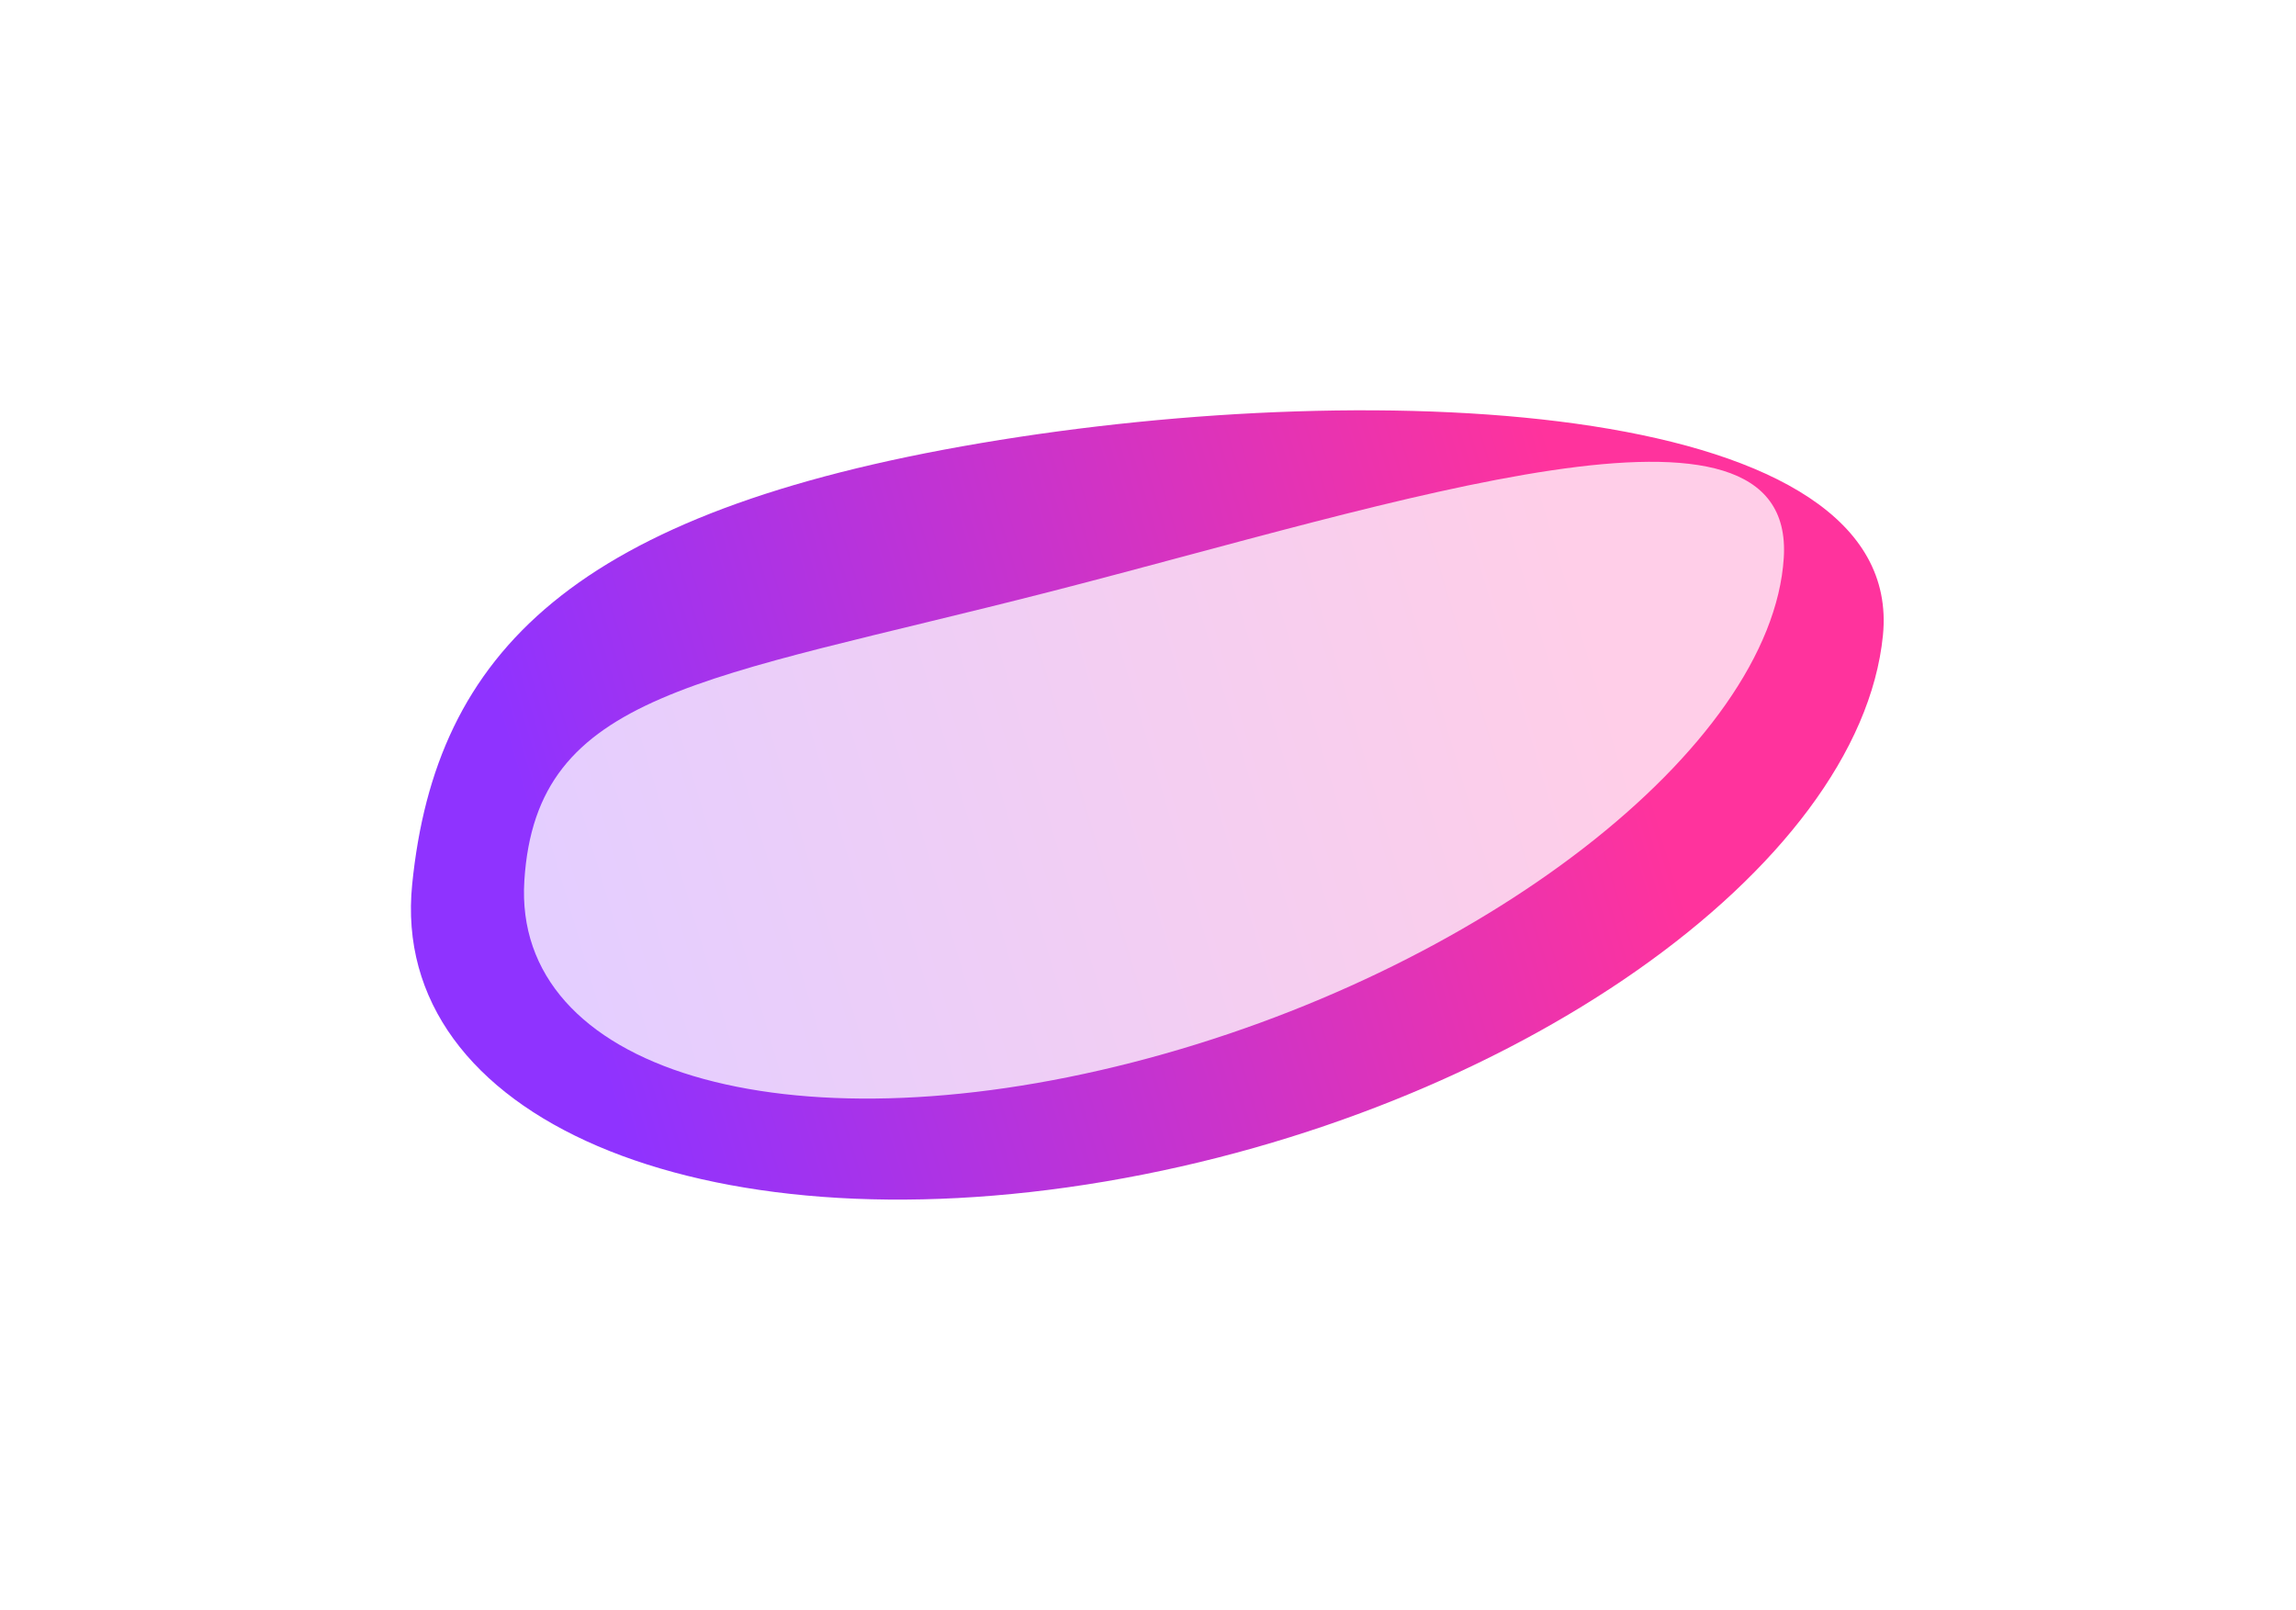 <svg width="713" height="500" viewBox="0 0 713 500" fill="none" xmlns="http://www.w3.org/2000/svg">
<g filter="url(#filter0_f_6415_21440)">
<path d="M127.992 274.677C135.241 202.389 178.424 158.96 304.548 137.598C430.672 116.236 591.975 125.03 584.726 197.318C577.476 269.606 469.356 345.525 343.233 366.887C217.109 388.249 120.742 346.965 127.992 274.677Z" fill="url(#paint0_linear_6415_21440)" fill-opacity="0.8"/>
</g>
<g filter="url(#filter1_f_6415_21440)">
<path d="M162.831 273.471C166.552 214.613 217.94 211.461 325.94 183.782C433.94 156.102 557.655 114.376 553.934 173.234C550.212 232.091 459.644 302.243 351.644 329.923C243.643 357.603 159.109 332.328 162.831 273.471Z" fill="white" fill-opacity="0.76"/>
</g>
<defs>
<filter id="filter0_f_6415_21440" x="0.307" y="0.113" width="711.954" height="499.705" filterUnits="userSpaceOnUse" color-interpolation-filters="sRGB">
<feFlood flood-opacity="0" result="BackgroundImageFix"/>
<feBlend mode="normal" in="SourceGraphic" in2="BackgroundImageFix" result="shape"/>
<feGaussianBlur stdDeviation="63.65" result="effect1_foregroundBlur_6415_21440"/>
</filter>
<filter id="filter1_f_6415_21440" x="35.413" y="16.105" width="645.903" height="452.342" filterUnits="userSpaceOnUse" color-interpolation-filters="sRGB">
<feFlood flood-opacity="0" result="BackgroundImageFix"/>
<feBlend mode="normal" in="SourceGraphic" in2="BackgroundImageFix" result="shape"/>
<feGaussianBlur stdDeviation="63.65" result="effect1_foregroundBlur_6415_21440"/>
</filter>
<linearGradient id="paint0_linear_6415_21440" x1="195.614" y1="360.953" x2="519.066" y2="265.328" gradientUnits="userSpaceOnUse">
<stop stop-color="#7300FF"/>
<stop offset="1" stop-color="#FF0084"/>
</linearGradient>
</defs>
</svg>
